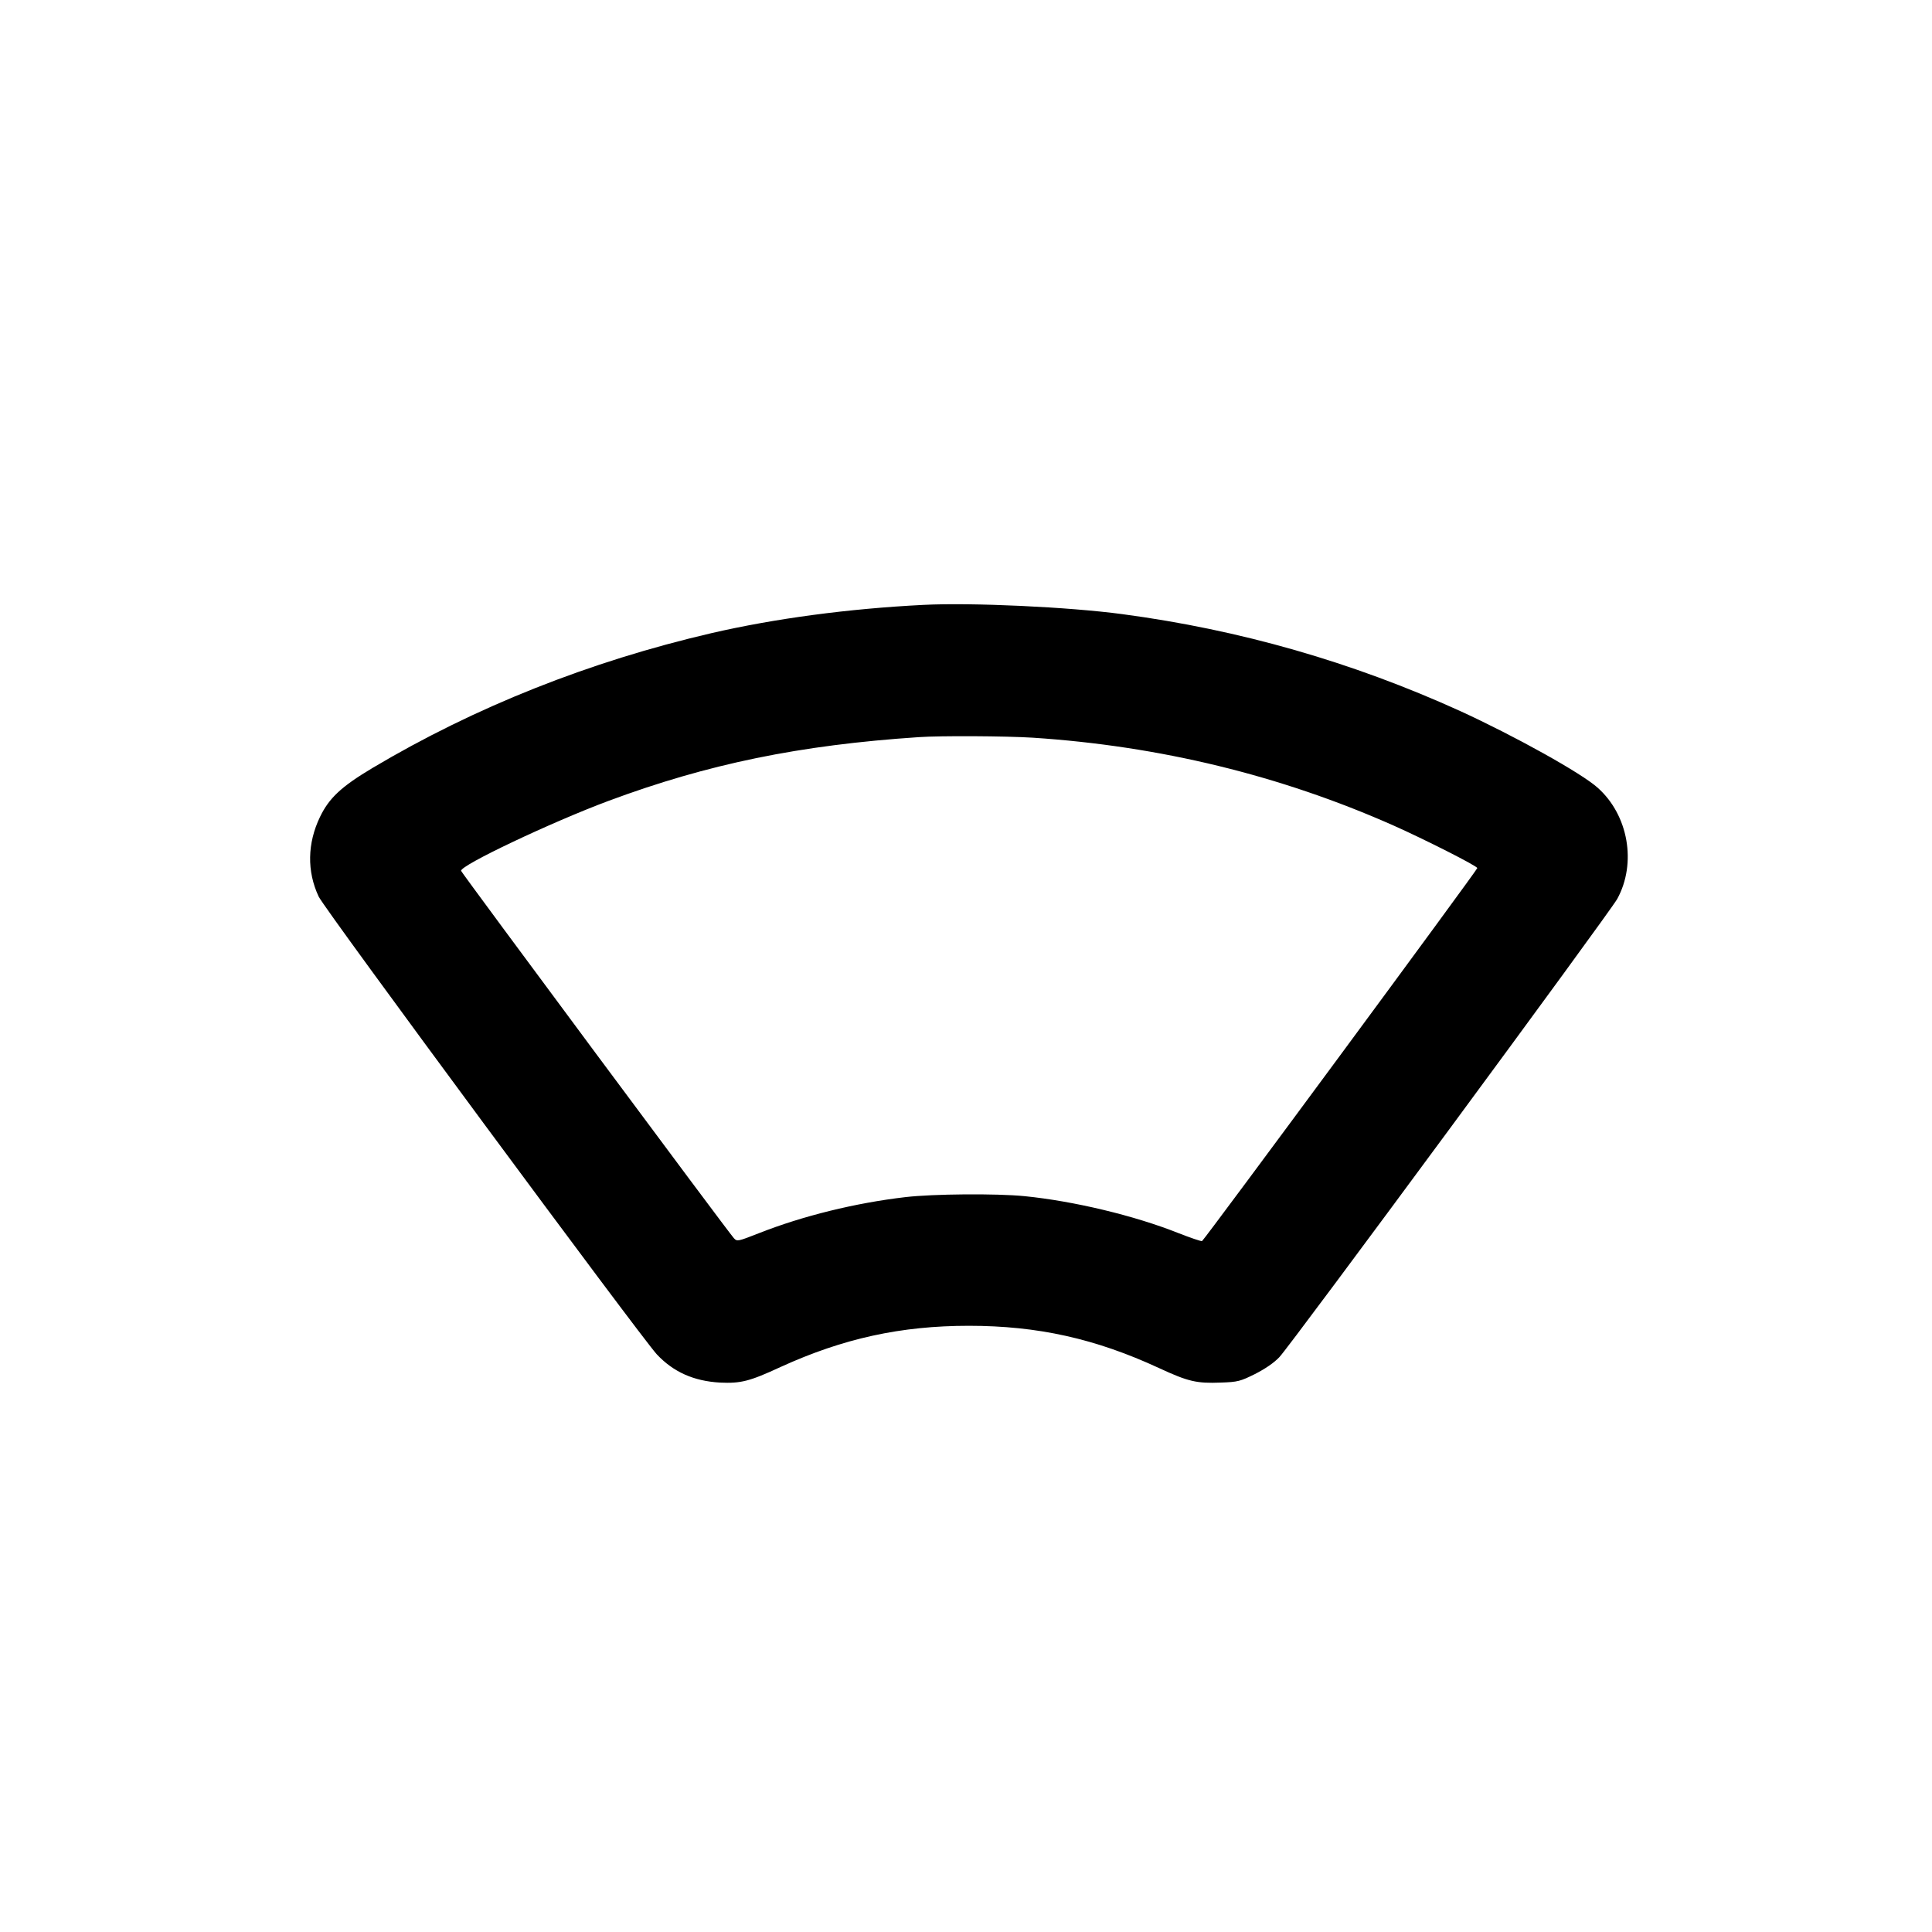 <?xml version="1.0" standalone="no"?>
<!DOCTYPE svg PUBLIC "-//W3C//DTD SVG 20010904//EN"
 "http://www.w3.org/TR/2001/REC-SVG-20010904/DTD/svg10.dtd">
<svg version="1.0" xmlns="http://www.w3.org/2000/svg"
 width="1024pt" height="1024pt" viewBox="0 0 1024 1024"
 preserveAspectRatio="xMidYMid meet">
<g transform="translate(0,1024) scale(0.1,-0.1)"
fill="#000000" stroke="none">
<path d="M4895 7034 c-398 -20 -787 -72 -1125 -150 -645 -150 -1252 -391
-1795 -714 -166 -99 -231 -160 -279 -260 -67 -139 -70 -288 -7 -422 28 -63
1708 -2335 1792 -2426 88 -94 196 -142 335 -150 110 -5 156 6 322 83 331 151
637 218 997 218 365 0 671 -68 1008 -224 155 -72 200 -82 327 -77 91 3 104 7
181 45 53 27 101 59 130 90 58 60 1753 2359 1791 2429 103 189 59 443 -103
588 -86 78 -441 275 -729 407 -572 260 -1168 431 -1792 514 -284 38 -799 62
-1053 49z m580 -704 c671 -44 1310 -199 1910 -465 164 -73 445 -215 445 -226
0 -10 -1449 -1974 -1459 -1977 -5 -2 -63 18 -127 43 -234 93 -554 169 -813
195 -151 15 -486 12 -632 -5 -266 -31 -545 -100 -776 -191 -112 -44 -116 -45
-133 -27 -24 24 -1441 1933 -1446 1947 -10 27 478 258 781 371 527 196 1013
296 1645 338 114 8 461 6 605 -3z"/>
</g>
</svg>
